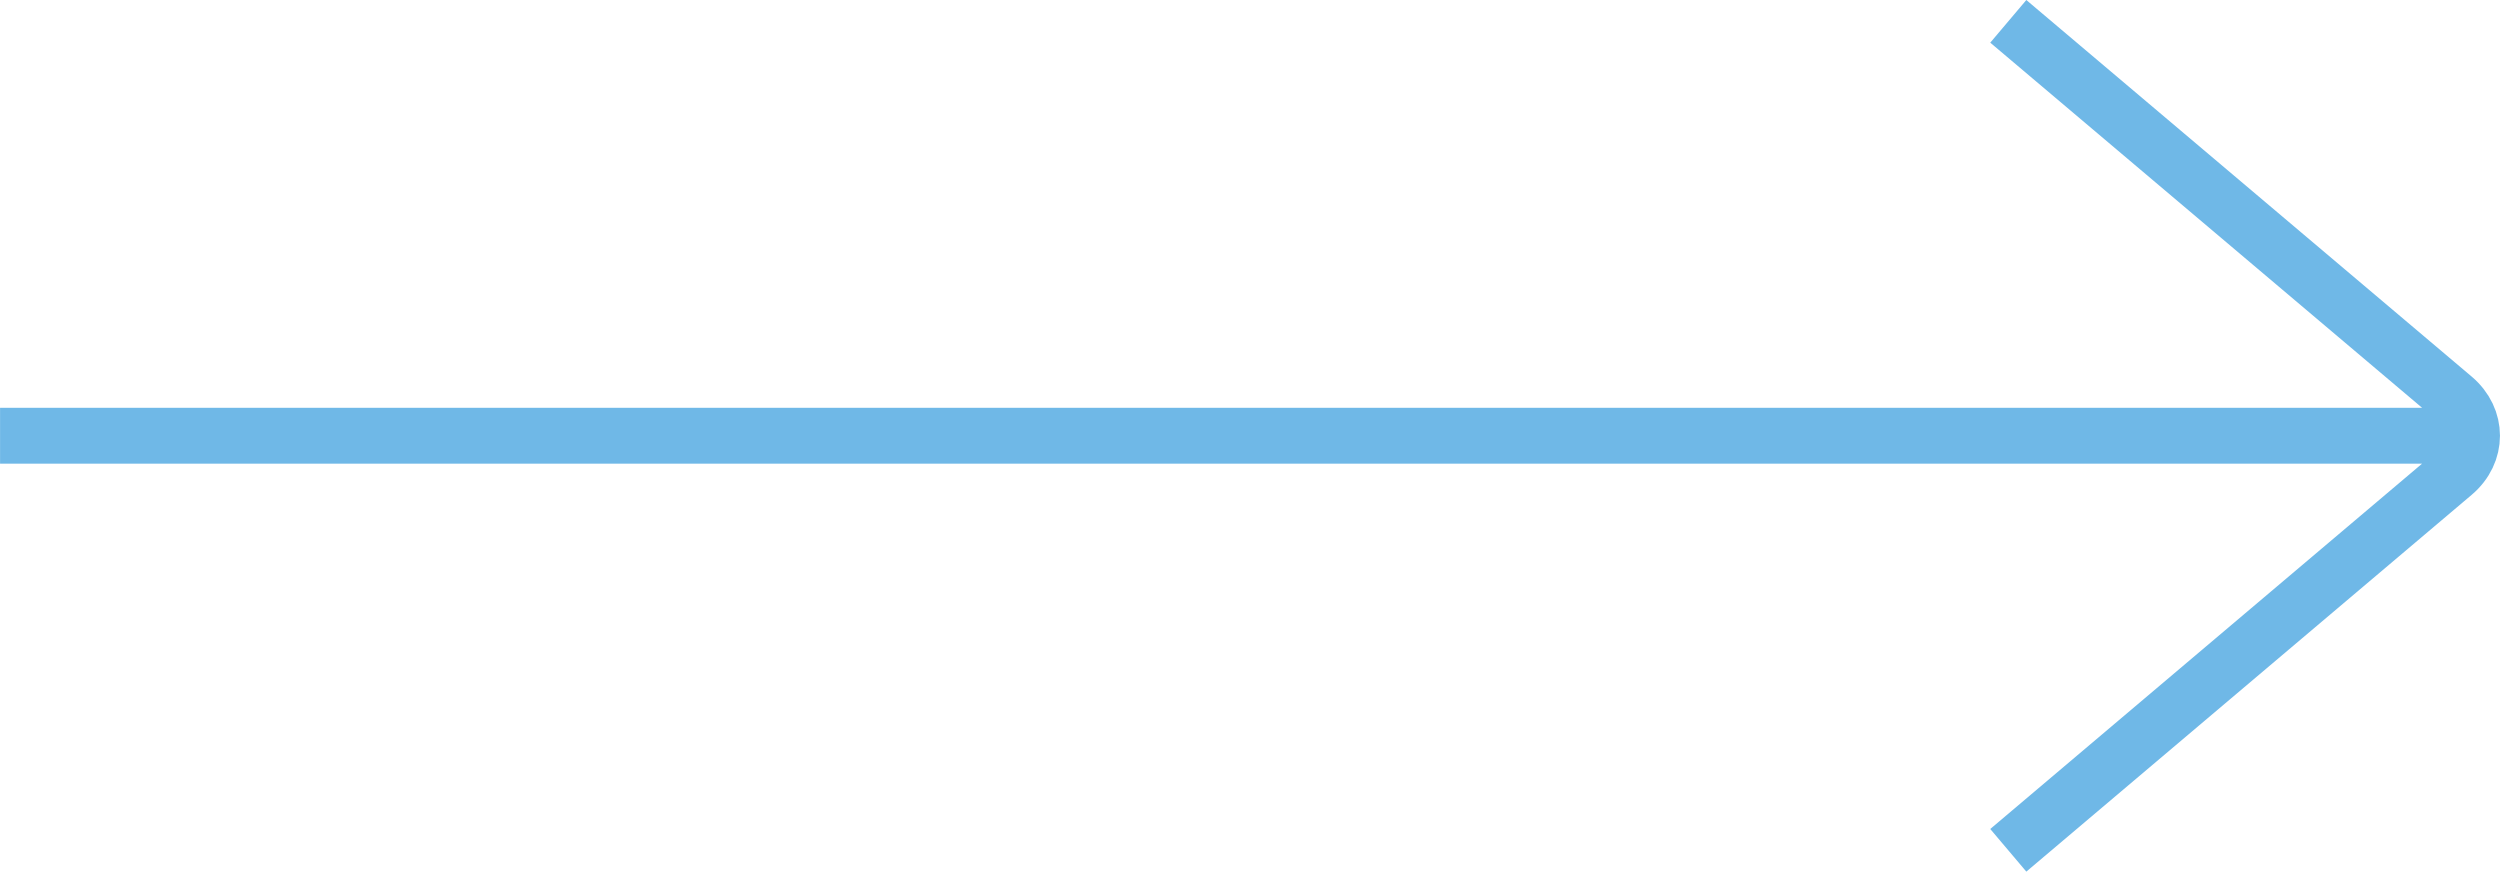 <?xml version="1.0" encoding="UTF-8"?> <svg xmlns="http://www.w3.org/2000/svg" id="_レイヤー_2" width="73.41" height="25.595" viewBox="0 0 55.057 19.197"><defs><style>.cls-1{fill:none;stroke:#6fb8e7;stroke-width:1.23px}</style></defs><g id="_レイヤー_1-2"><path d="m44.229.47 9.808 8.293c.541.458.541 1.208 0 1.666l-9.808 8.298M54.89 9.596H0" class="cls-1"></path></g></svg> 